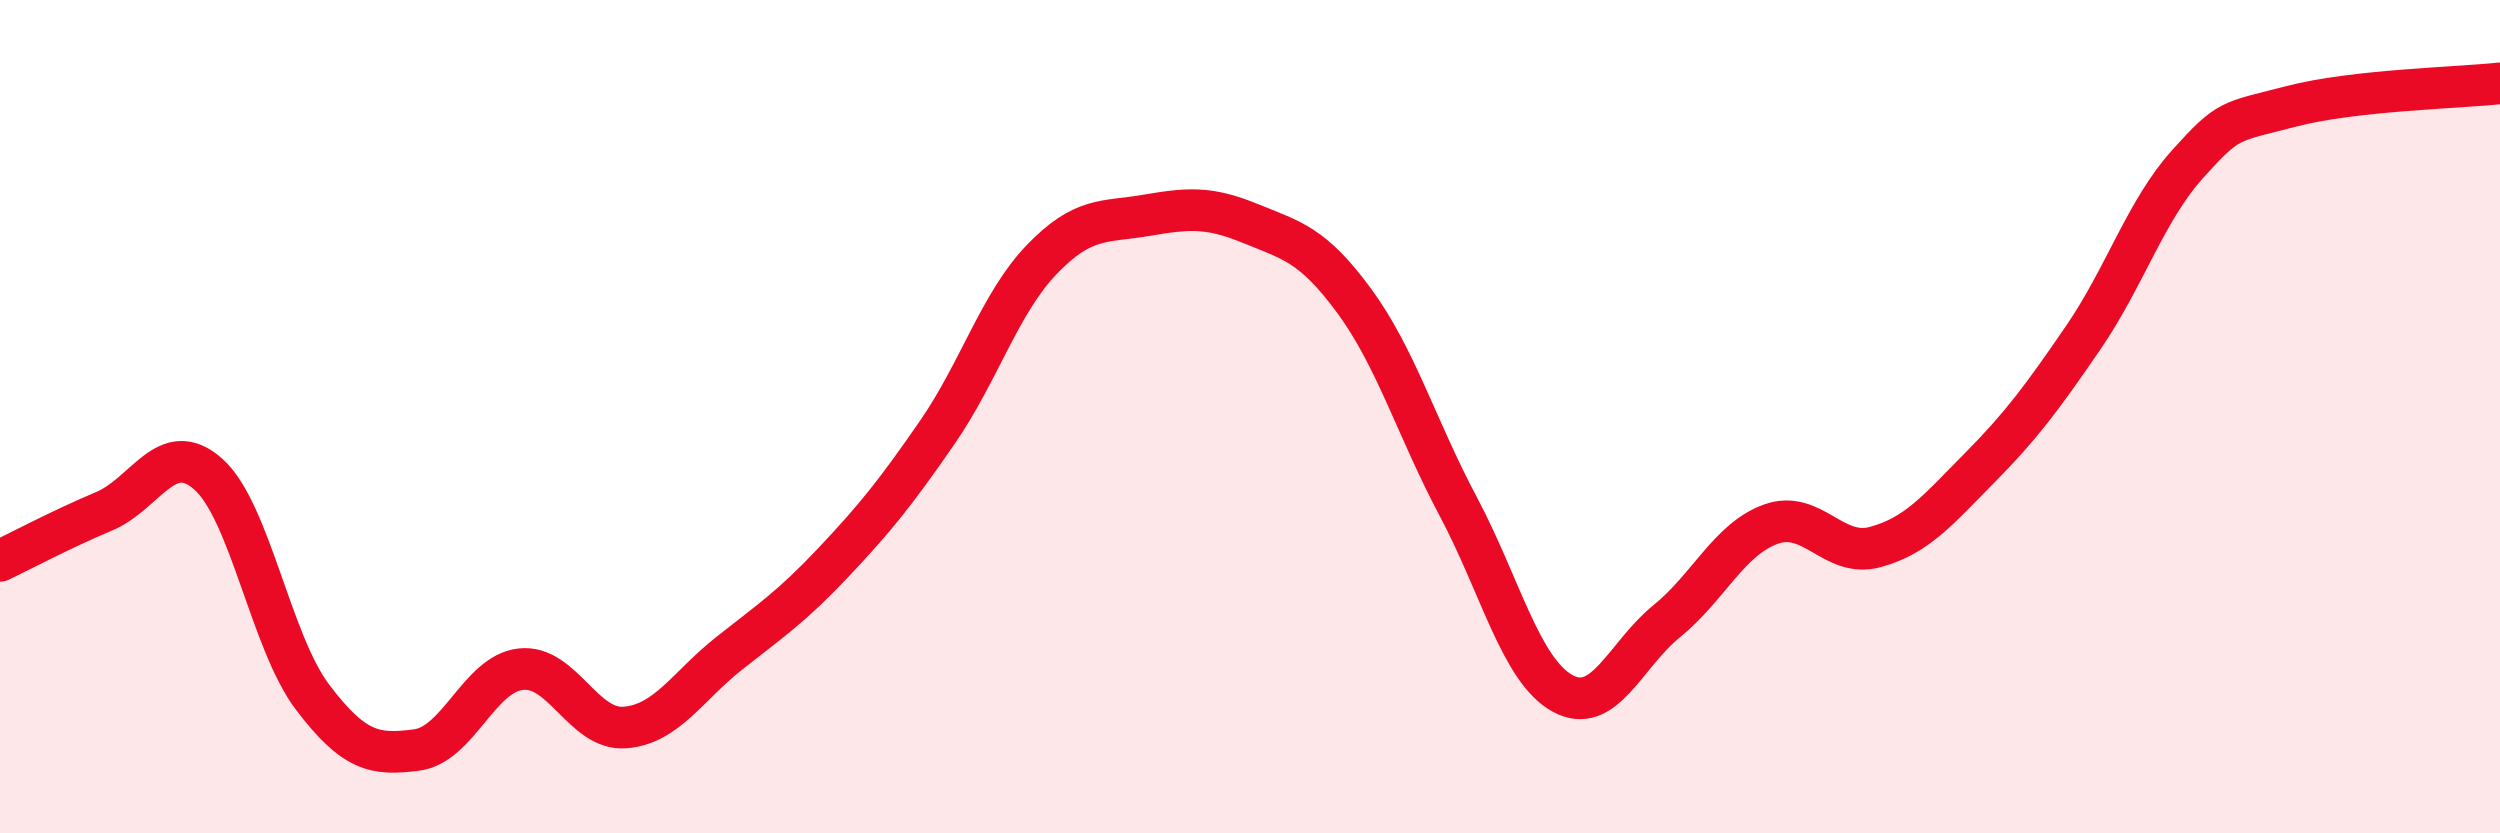 
    <svg width="60" height="20" viewBox="0 0 60 20" xmlns="http://www.w3.org/2000/svg">
      <path
        d="M 0,13.46 C 0.5,13.22 1.5,12.69 2.5,12.27 C 3.5,11.85 4,10.49 5,11.38 C 6,12.27 6.5,15.41 7.5,16.73 C 8.5,18.05 9,18.13 10,18 C 11,17.87 11.5,16.17 12.5,16.06 C 13.5,15.95 14,17.54 15,17.46 C 16,17.38 16.5,16.47 17.5,15.68 C 18.5,14.89 19,14.56 20,13.5 C 21,12.44 21.5,11.82 22.5,10.37 C 23.5,8.92 24,7.27 25,6.23 C 26,5.19 26.5,5.34 27.5,5.17 C 28.5,5 29,4.95 30,5.36 C 31,5.77 31.5,5.86 32.5,7.22 C 33.5,8.58 34,10.28 35,12.16 C 36,14.04 36.5,16.09 37.5,16.64 C 38.5,17.19 39,15.72 40,14.91 C 41,14.1 41.5,12.94 42.5,12.58 C 43.5,12.22 44,13.4 45,13.13 C 46,12.86 46.5,12.25 47.5,11.24 C 48.5,10.23 49,9.56 50,8.1 C 51,6.64 51.5,5.05 52.5,3.94 C 53.5,2.83 53.5,2.94 55,2.55 C 56.5,2.16 59,2.11 60,2L60 20L0 20Z"
        fill="#EB0A25"
        opacity="0.1"
        stroke-linecap="round"
        stroke-linejoin="round"
      />
      <path
        d="M 0,13.46 C 0.5,13.22 1.5,12.69 2.5,12.27 C 3.5,11.85 4,10.49 5,11.38 C 6,12.27 6.5,15.41 7.5,16.73 C 8.5,18.05 9,18.13 10,18 C 11,17.87 11.5,16.17 12.5,16.06 C 13.5,15.95 14,17.54 15,17.46 C 16,17.38 16.5,16.47 17.5,15.68 C 18.5,14.89 19,14.56 20,13.5 C 21,12.44 21.5,11.82 22.5,10.37 C 23.5,8.92 24,7.27 25,6.23 C 26,5.19 26.5,5.34 27.5,5.17 C 28.5,5 29,4.95 30,5.36 C 31,5.77 31.5,5.86 32.5,7.22 C 33.5,8.58 34,10.28 35,12.16 C 36,14.04 36.5,16.09 37.5,16.64 C 38.5,17.19 39,15.72 40,14.91 C 41,14.1 41.5,12.94 42.5,12.58 C 43.5,12.22 44,13.4 45,13.13 C 46,12.86 46.5,12.25 47.5,11.24 C 48.5,10.23 49,9.56 50,8.1 C 51,6.64 51.5,5.05 52.5,3.94 C 53.5,2.83 53.5,2.94 55,2.55 C 56.5,2.16 59,2.11 60,2"
        stroke="#EB0A25"
        stroke-width="1"
        fill="none"
        stroke-linecap="round"
        stroke-linejoin="round"
      />
    </svg>
  